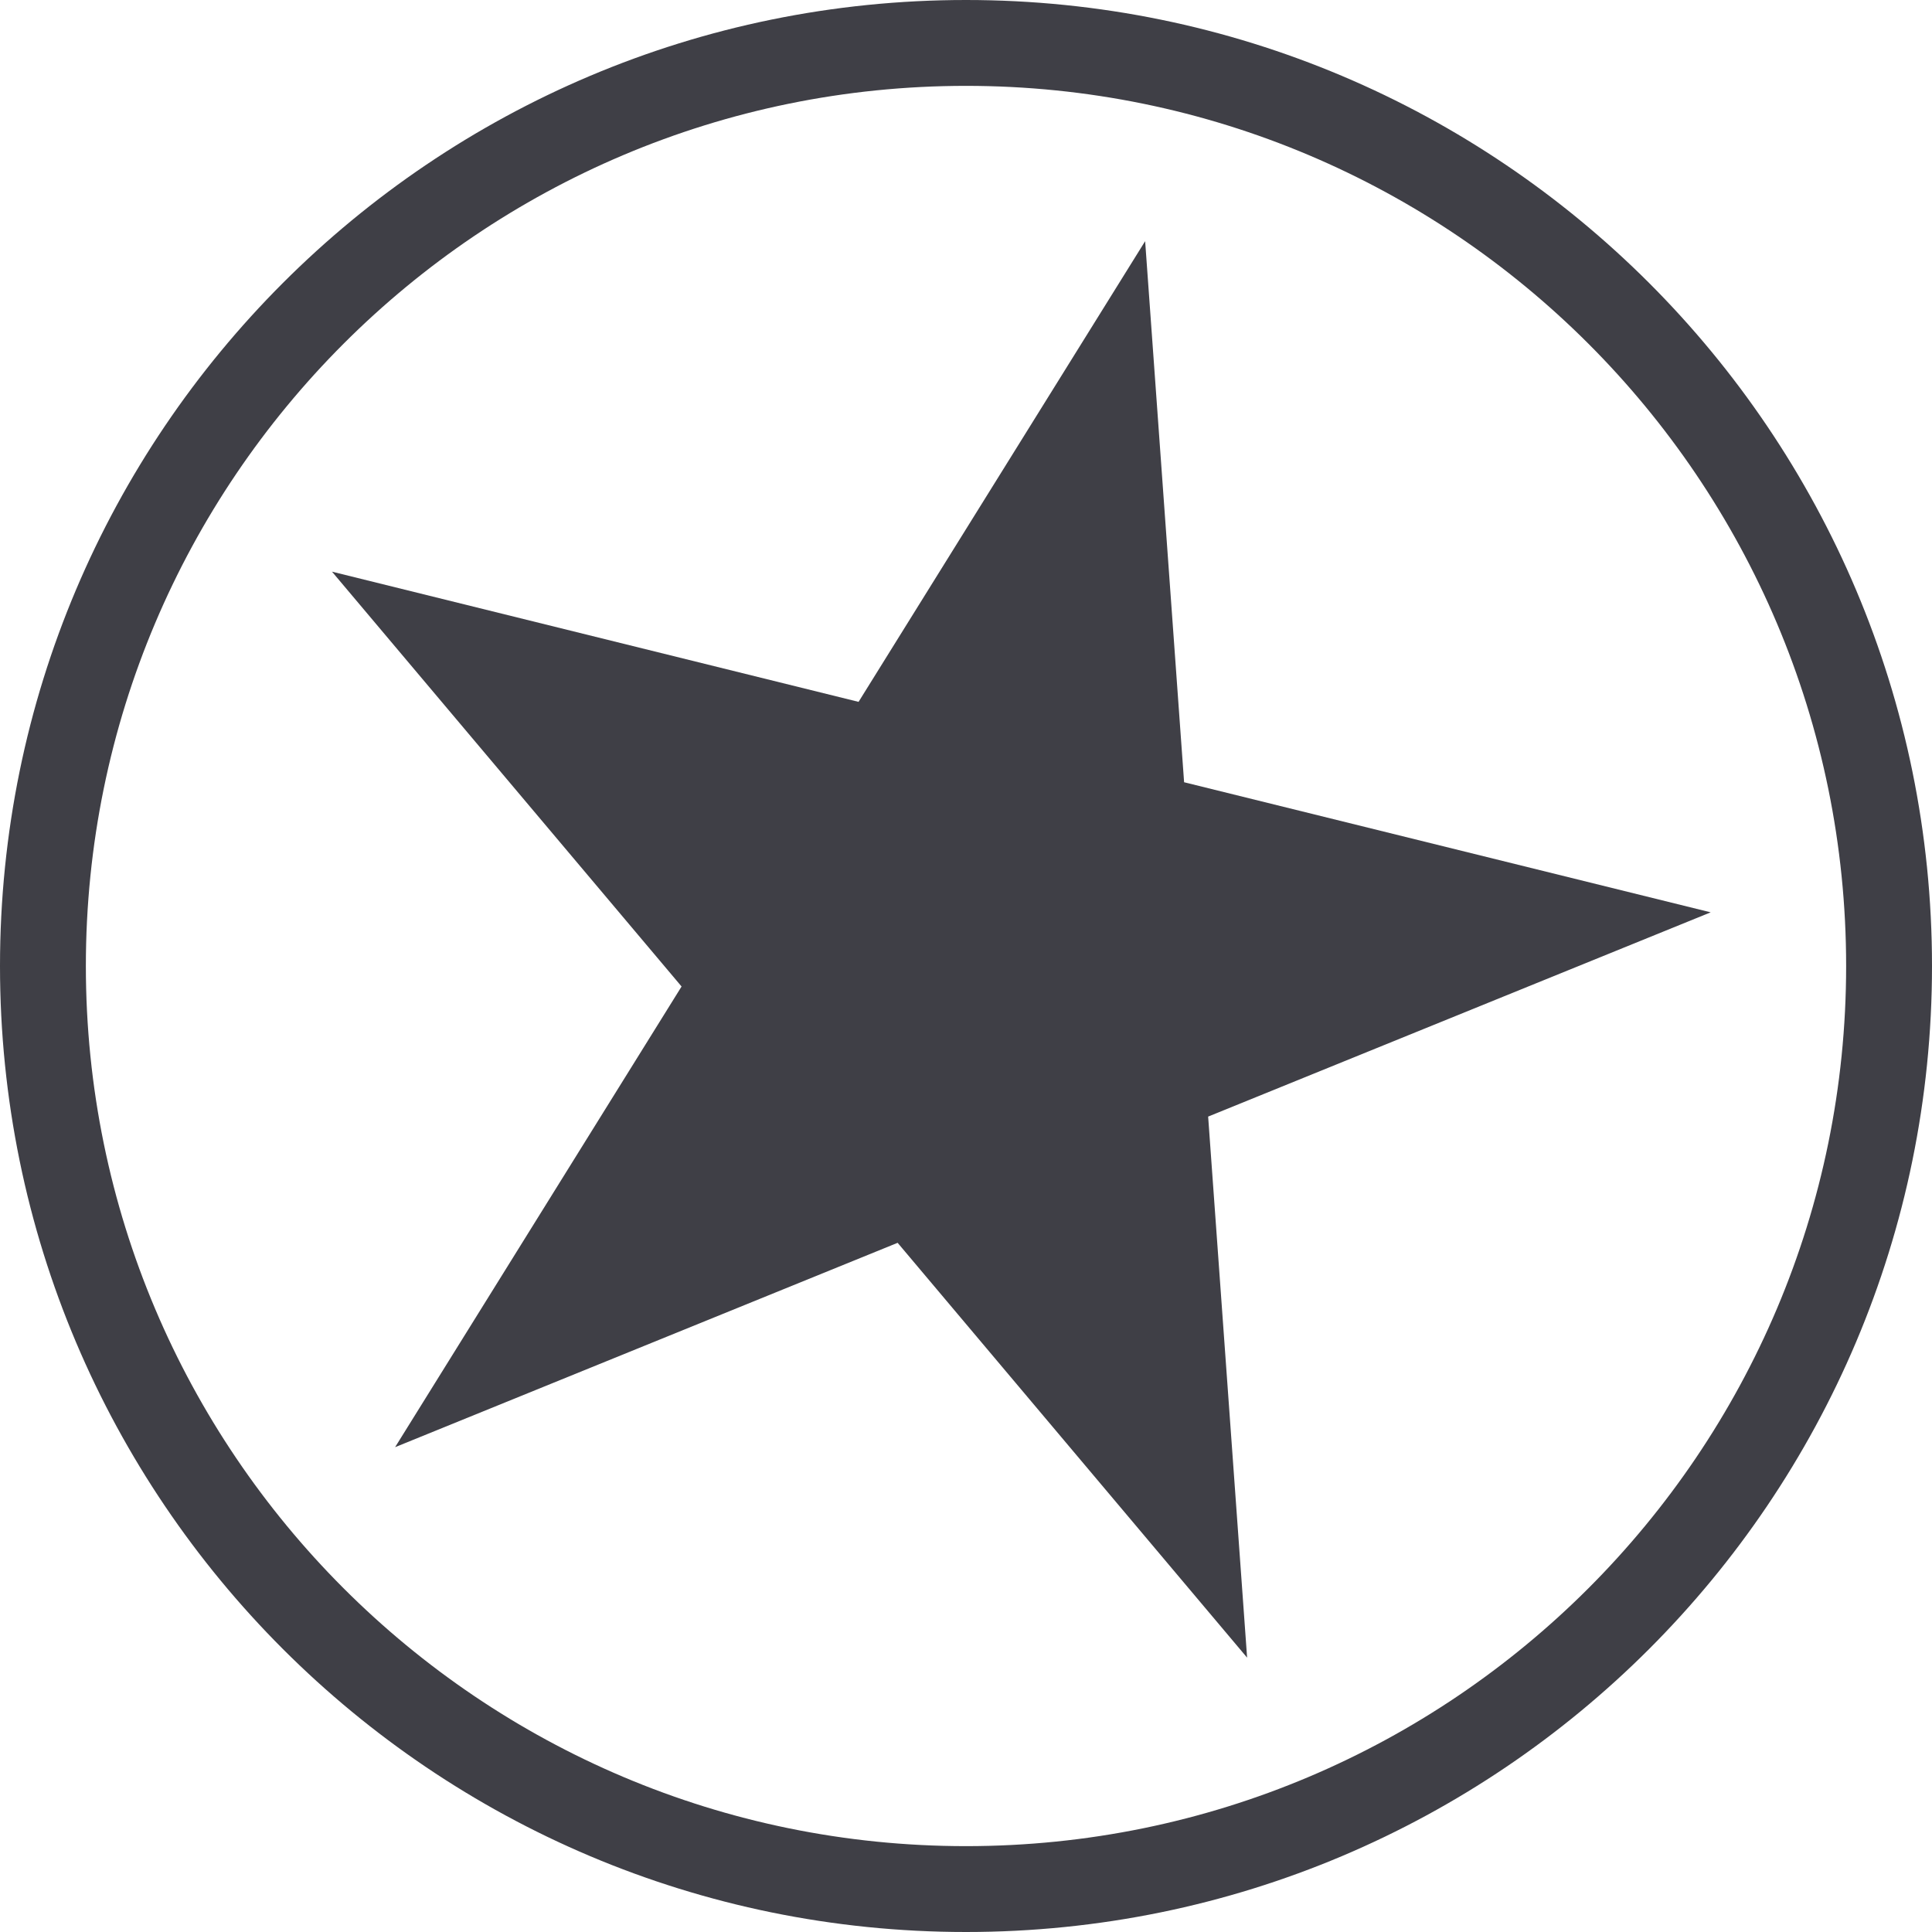 <svg fill="none" height="180" viewBox="0 0 180 180" width="180" xmlns="http://www.w3.org/2000/svg"><g fill="#3f3f46"><path clip-rule="evenodd" d="m90 172c45.287 0 82-36.713 82-82 0-45.287-36.713-82-82-82-45.287 0-82 36.713-82 82 0 45.287 36.713 82 82 82zm90-82c0 49.706-40.294 90-90 90-49.706 0-90-40.294-90-90 0-49.706 40.294-90 90-90 49.706 0 90 40.294 90 90z" fill-rule="evenodd"/><path d="m106.69 22.47 3.63 50.41 49.06 12.12-46.82 19.03 3.63 50.41-32.56-38.65-46.82 19.04 26.69-42.92-32.57-38.65 49.06 12.13z"/></g></svg>